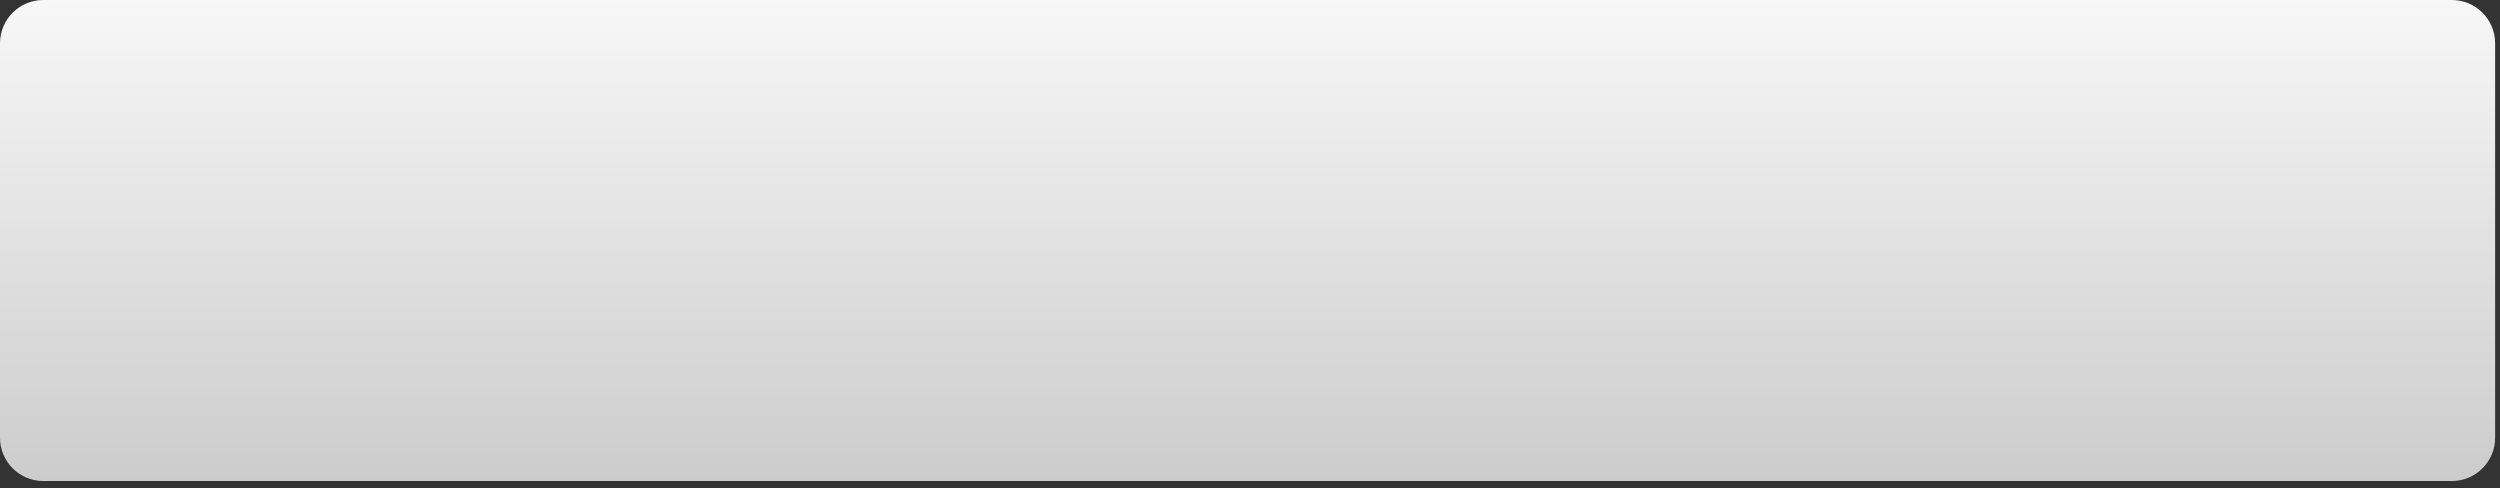 <?xml version="1.0" encoding="utf-8"?>
<svg xmlns="http://www.w3.org/2000/svg" fill="none" height="100%" overflow="visible" preserveAspectRatio="none" style="display: block;" viewBox="0 0 169 33" width="100%">
<rect x="0" y="0" width="169" height="33" fill="#333333" stroke="none"/>
<path d="M165.744 0H2.927C1.31 0 0 1.31 0 2.927V29.59C0 31.207 1.31 32.517 2.927 32.517H165.744C167.361 32.517 168.671 31.207 168.671 29.59V2.927C168.671 1.31 167.361 0 165.744 0Z" fill="url(#paint0_linear_0_32123)" id="Vector"/>
<defs>
<linearGradient gradientUnits="userSpaceOnUse" id="paint0_linear_0_32123" x1="84.327" x2="84.327" y1="32.517" y2="0">
<stop stop-color="#CCCCCC"/>
<stop offset="1" stop-color="#F7F7F7"/>
</linearGradient>
</defs>
</svg>